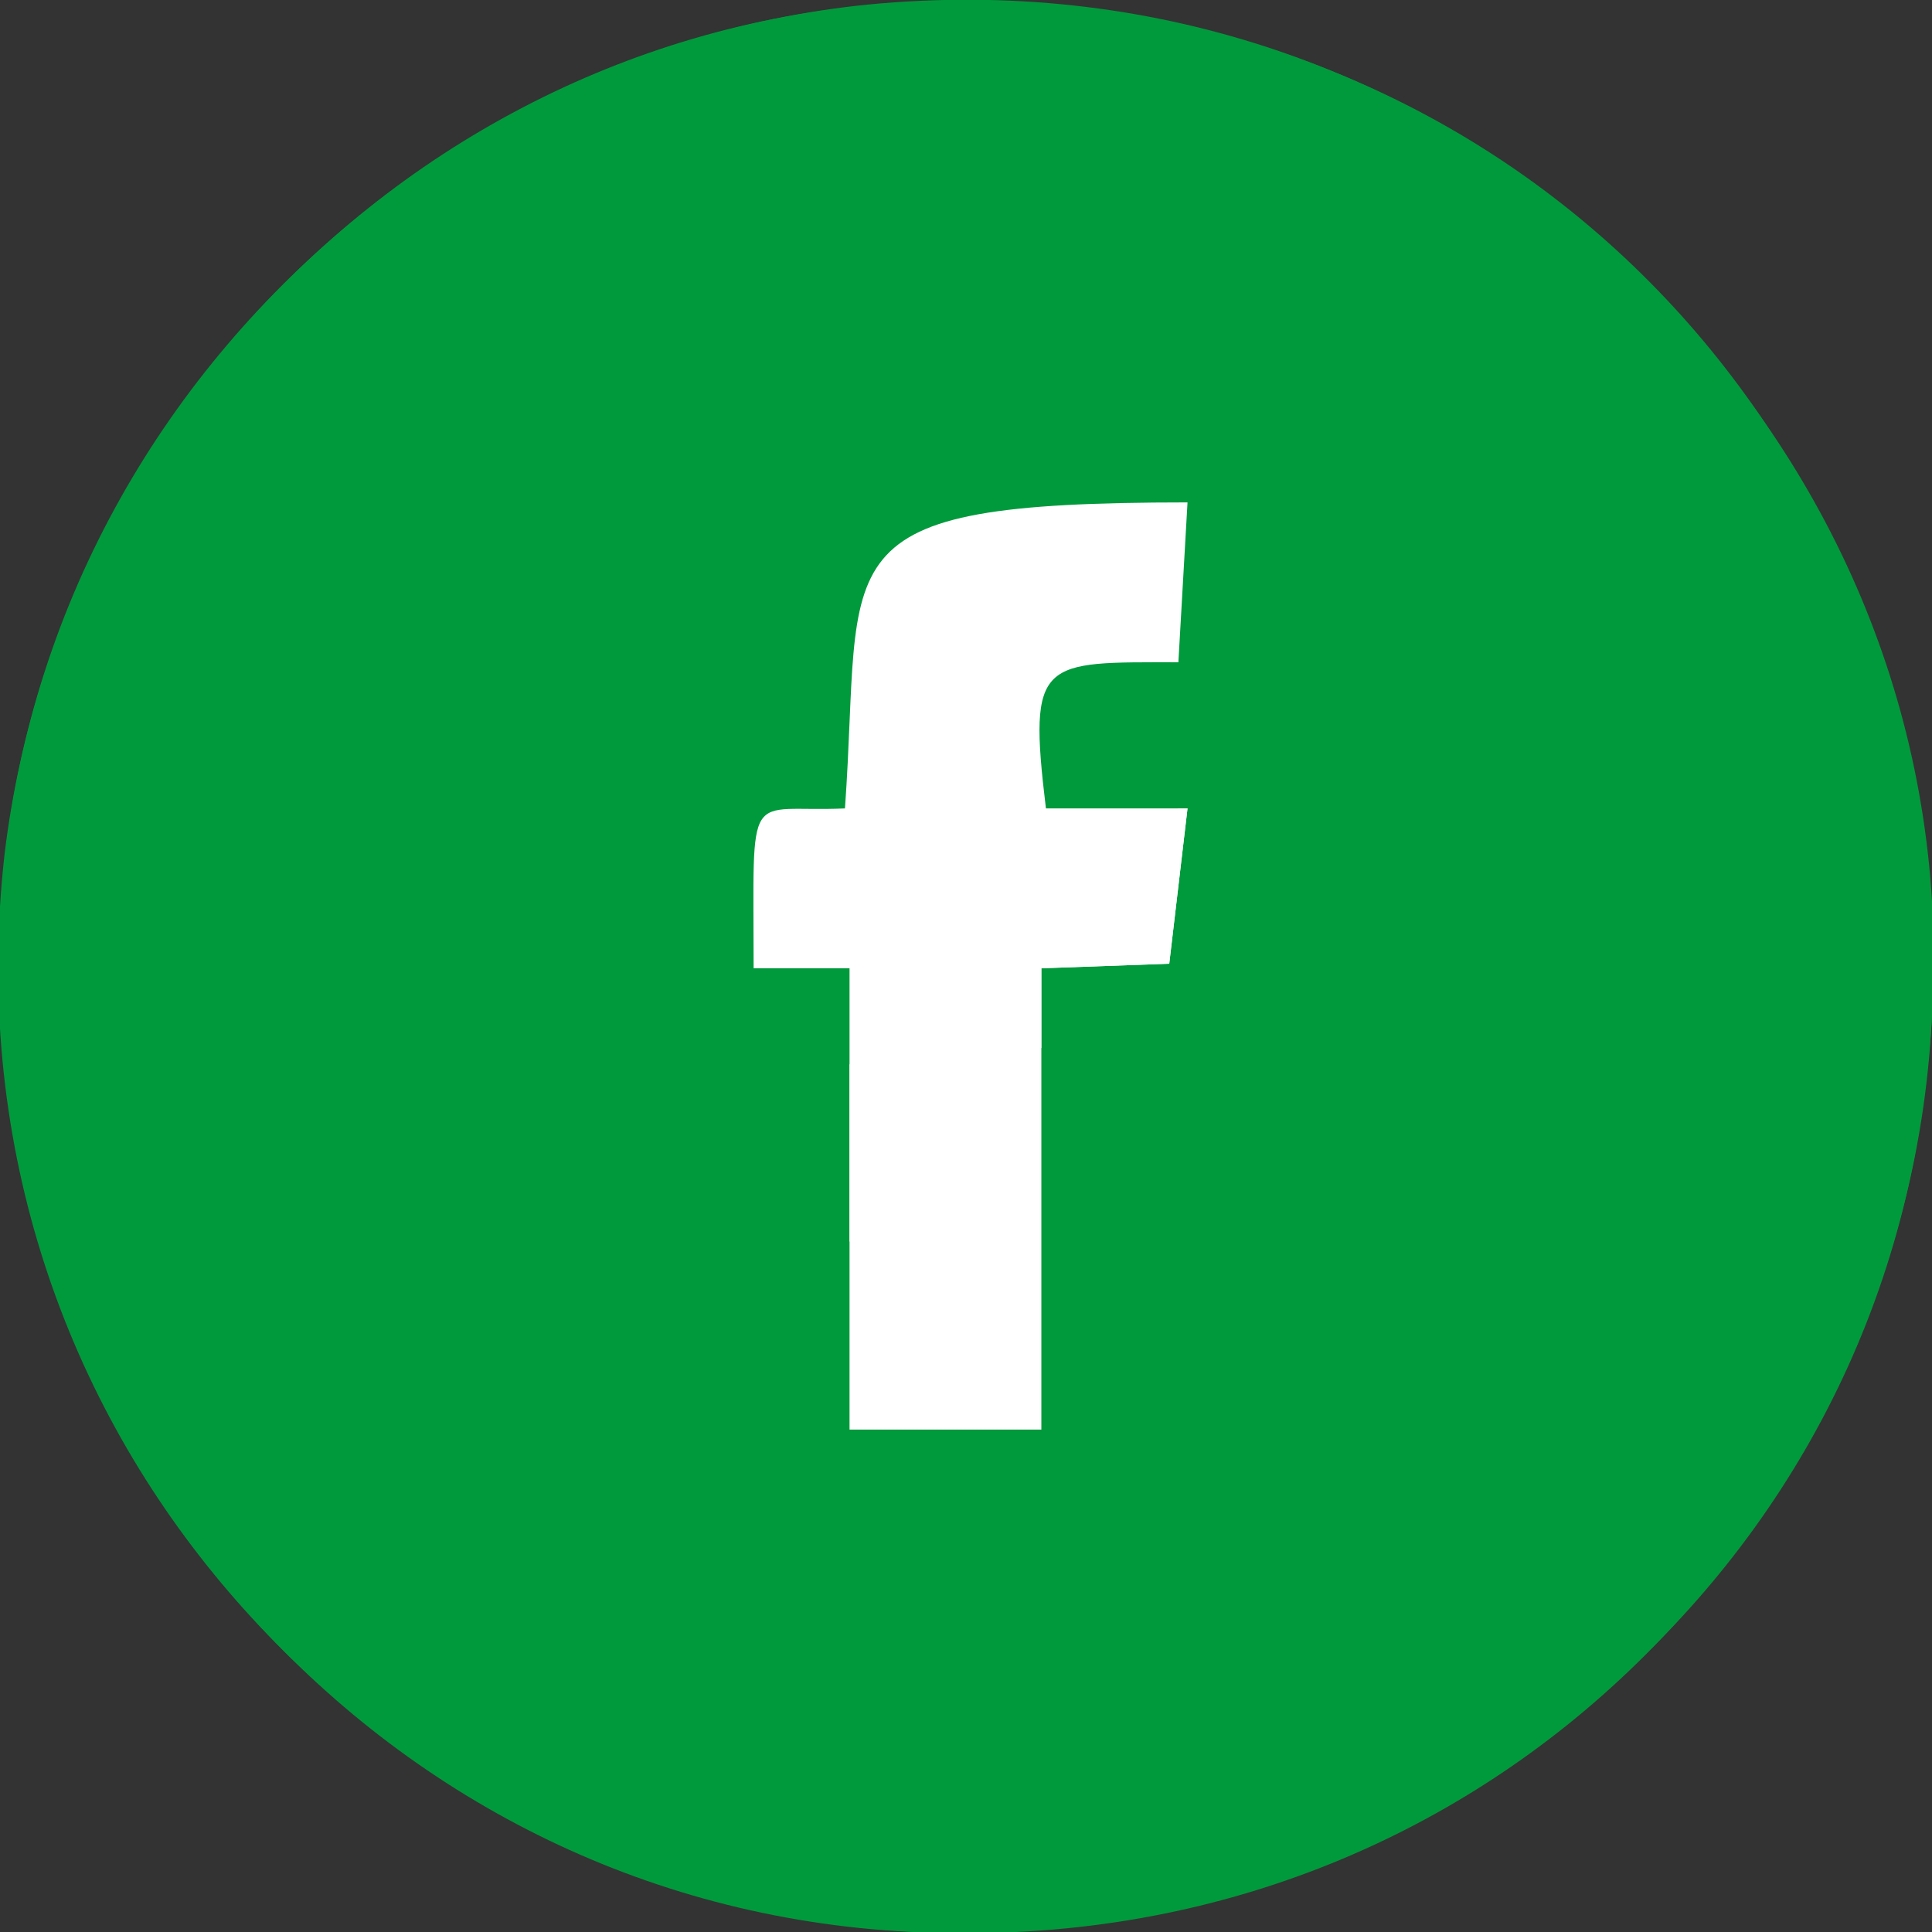 <?xml version="1.0" encoding="UTF-8"?> <!-- Creator: CorelDRAW X7 --> <svg xmlns="http://www.w3.org/2000/svg" xmlns:xlink="http://www.w3.org/1999/xlink" xml:space="preserve" width="4.233mm" height="4.233mm" style="shape-rendering:geometricPrecision; text-rendering:geometricPrecision; image-rendering:optimizeQuality; fill-rule:evenodd; clip-rule:evenodd" viewBox="0 0 423 423"><rect x="0" y="0" width="423" height="423" fill="#333333" stroke="none"/> <defs> <style type="text/css"> <![CDATA[ .fil0 {fill:#009A3C} .fil1 {fill:white} ]]> </style> </defs> <g id="Слой_x0020_1">  <g id="_2501420228784"> <path class="fil0" d="M93 208c16,-14 141,-61 173,-75 13,-6 39,-21 39,5 -1,14 -7,39 -9,54 -4,28 -10,85 -18,105 -13,4 -19,2 -30,-5 -15,-10 -62,-37 -62,-49 0,-14 63,-55 67,-75 -29,1 -82,68 -120,60 -29,-5 -37,-8 -40,-20zm329 26c14,-122 -80,-221 -186,-232 -124,-14 -222,77 -235,185 -14,124 78,223 187,235 125,13 221,-77 234,-188z"></path> <path class="fil1" d="M93 208c3,12 11,15 40,20 38,8 91,-59 120,-60 -4,20 -67,61 -67,75 0,12 47,39 62,49 11,7 17,9 30,5 8,-20 14,-77 18,-105 2,-15 8,-40 9,-54 0,-26 -26,-11 -39,-5 -32,14 -157,61 -173,75z"></path> </g> <g id="_2501420227120"> <path class="fil0" d="M225 276c-82,2 -116,-54 -119,-132l36 2c2,32 12,83 49,88l0 -90 34 1 0 51c36,-8 35,-26 52,-52l32 0c-8,40 -25,48 -43,65 6,8 45,28 50,67l-36 0c-11,-25 -24,-43 -55,-47l0 47zm-224 -44c9,109 108,201 230,190 109,-10 202,-105 191,-228 -10,-113 -105,-203 -230,-193 -110,9 -201,108 -191,231z"></path> <path class="fil1" d="M225 276l0 -47c31,4 44,22 55,47l36 0c-5,-39 -44,-59 -50,-67 18,-17 35,-25 43,-65l-32 0c-17,26 -16,44 -52,52l0 -51 -34 -1 0 90c-37,-5 -47,-56 -49,-88l-36 -2c3,78 37,134 119,132z"></path> </g> <g id="_2501420227984"> <path class="fil0" d="M185 177c4,-56 -7,-67 75,-67l-2 35c-30,0 -33,-1 -29,32l31 0 -4 34 -28 1 0 101 -42 0 0 -101 -21 0c0,-41 -2,-34 20,-35zm-184 57c12,109 109,201 232,188 108,-11 202,-109 189,-232 -12,-109 -108,-201 -232,-189 -109,11 -202,110 -189,233z"></path> <path class="fil1" d="M185 177c-22,1 -20,-6 -20,35l21 0 0 101 42 0 0 -101 28 -1 4 -34 -31 0c-4,-33 -1,-32 29,-32l2 -35c-82,0 -71,11 -75,67z"></path> </g> </g> </svg> 